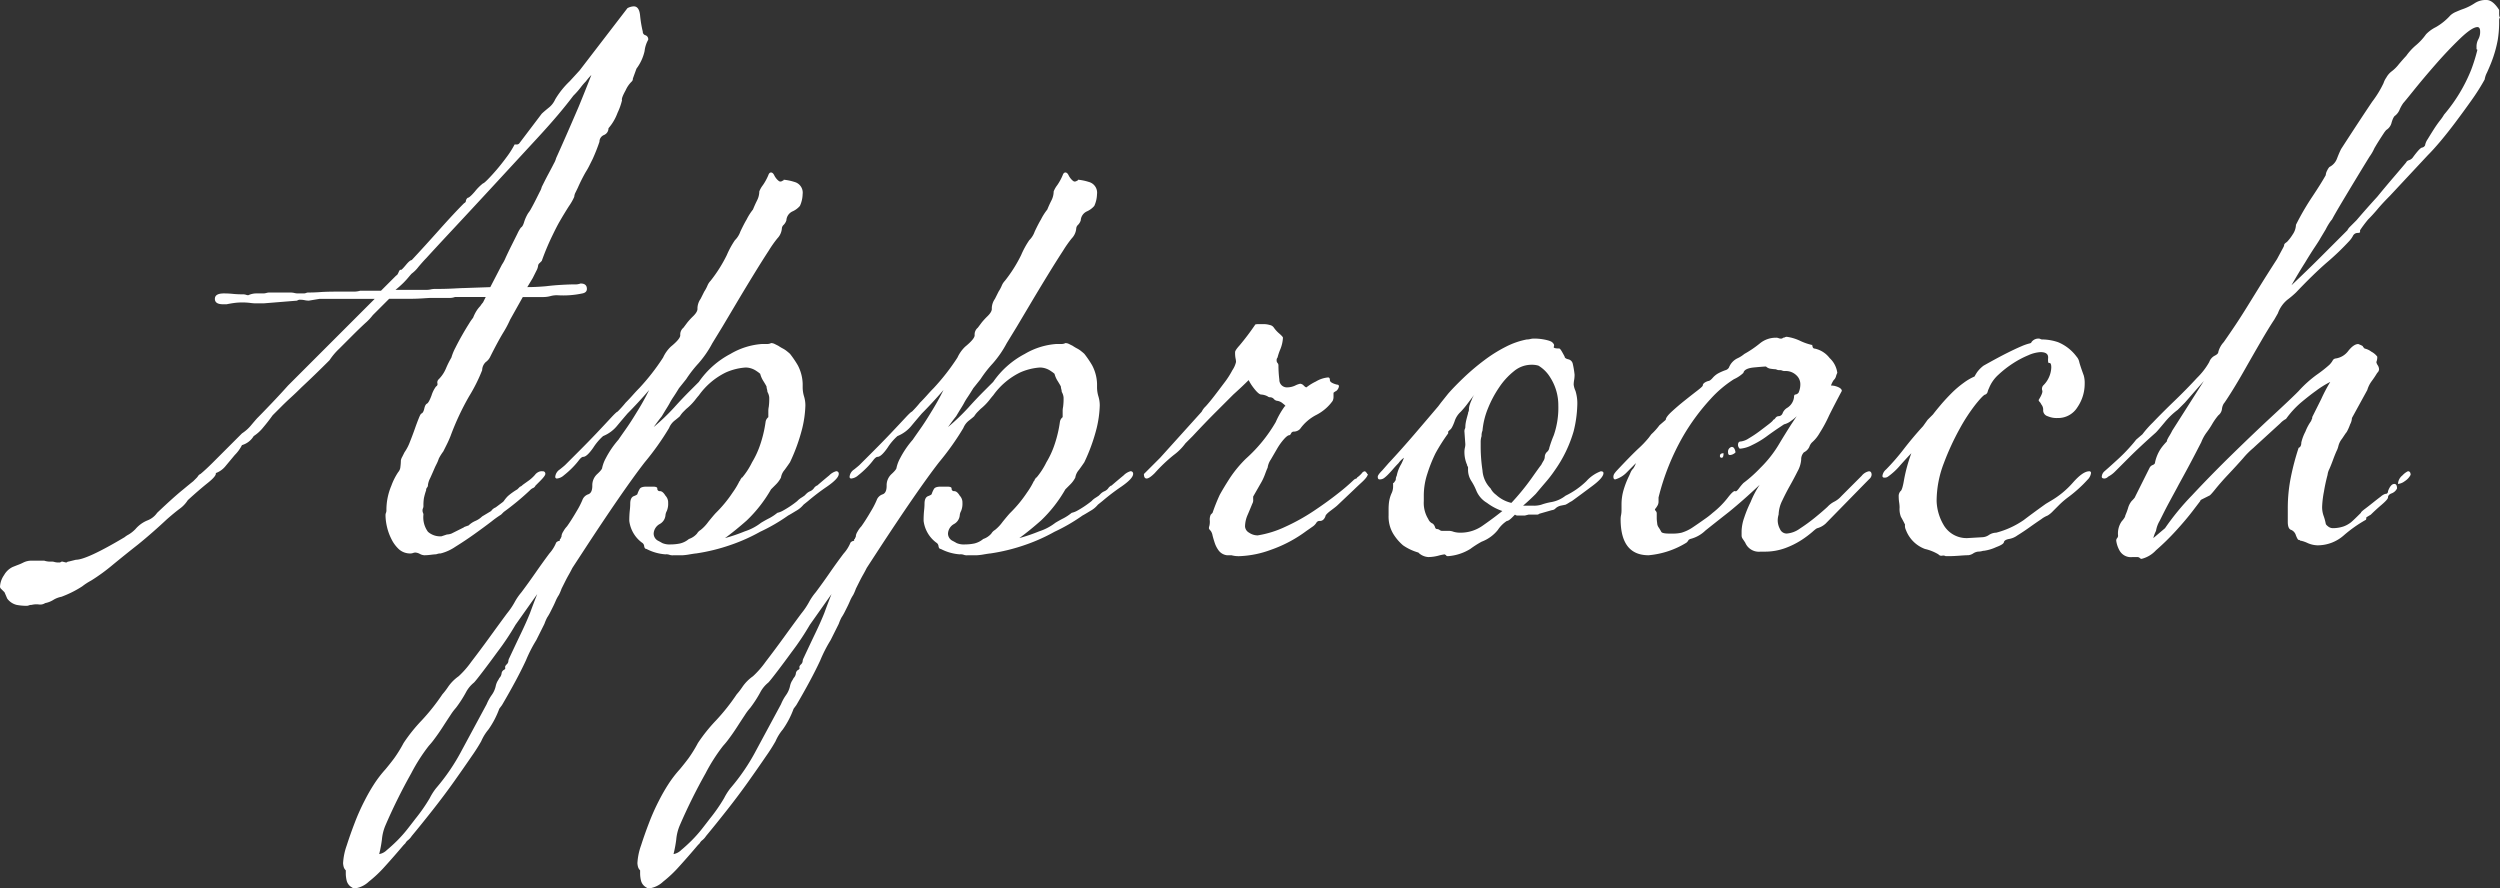 <svg xmlns="http://www.w3.org/2000/svg" width="304.59" height="108.24" viewBox="0 0 304.59 108.24">
  <rect x="0" y="0" width="304.59" height="108.24" fill="#333333" stroke="none"/>
  <path id="Path_366779" data-name="Path 366779" d="M-85.47-35.2a4.28,4.28,0,0,0,.44-.825q.33-.715.715-1.485l.715-1.43a4.291,4.291,0,0,1,.44-.77q.22-.11.385-.66a4.851,4.851,0,0,1,.5-1.1,3.5,3.5,0,0,0,.385-.6q.275-.495.55-1.045l.495-.99a1.93,1.93,0,0,0,.22-.55l.275-.55q.275-.55.6-1.155t.605-1.155a2.647,2.647,0,0,0,.275-.66q.55-1.21,1.32-2.97t1.43-3.3q.77-1.87,1.54-3.85a7.181,7.181,0,0,0-.66.77,7.182,7.182,0,0,0-.66.77,9.543,9.543,0,0,1-.88.99q-1.65,2.2-4.29,5.06l-5.28,5.72q-2.64,2.86-4.95,5.335t-3.41,3.685q-.33.33-.935,1.045a4,4,0,0,1-.825.825q-.11.11-.385.44t-.6.66a12,12,0,0,1-.99.88h3.74a2.314,2.314,0,0,0,.55-.055,2.314,2.314,0,0,1,.55-.055q1.21,0,2.255-.055t1.265-.055l3.19-.11Zm-30.25,20.9a2.46,2.46,0,0,1-1.43,1.1,4.643,4.643,0,0,1-.88,1.21l-1.1,1.32a2.706,2.706,0,0,1-1.21.88q.11.33-.99,1.21t-2.42,2.09a3.754,3.754,0,0,1-.99,1.045q-.66.495-1.54,1.265-1.76,1.65-3.52,3.08-1.54,1.21-3.08,2.475A23,23,0,0,1-135.52,3.3a7.664,7.664,0,0,0-1.1.715,12.978,12.978,0,0,1-2.53,1.265,2.936,2.936,0,0,0-.99.385,2.936,2.936,0,0,1-.99.385,1.1,1.1,0,0,1-.77.165,2.381,2.381,0,0,0-.88.055.766.766,0,0,0-.33.055.766.766,0,0,1-.33.055,6.462,6.462,0,0,1-1.155-.11,2.019,2.019,0,0,1-1.155-.77l-.33-.77-.385-.385a.45.45,0,0,1-.165-.275,2.686,2.686,0,0,1,.495-1.43,2.394,2.394,0,0,1,1.045-.99l.55-.22a6.036,6.036,0,0,0,.77-.33,2.183,2.183,0,0,1,.99-.22h1.54a2.288,2.288,0,0,0,.88.11,1.219,1.219,0,0,1,.385.055,1.668,1.668,0,0,0,.495.055.435.435,0,0,0,.275-.055A.224.224,0,0,1-139.04.99l.44.11a.224.224,0,0,0,.165-.055A.224.224,0,0,1-138.27.99l.88-.22q1.32,0,5.94-2.75a2.737,2.737,0,0,1,.5-.33,4.049,4.049,0,0,0,.825-.66,3.813,3.813,0,0,1,1.43-1.045,2.534,2.534,0,0,0,1.21-.935q2.09-1.98,3.19-2.86.66-.55,1.21-.99l.33-.33a1.566,1.566,0,0,0,.275-.33.6.6,0,0,1,.275-.22q.66-.55,1.485-1.375l1.375-1.375,2.2-2.2a4.866,4.866,0,0,0,1.155-1.045q.605-.715.715-.825.55-.55,1.705-1.76t2.035-2.2l3.96-3.96,3.63-3.63,2.97-2.97h-6.71l-1.32.22a2.549,2.549,0,0,1-.5-.055A2.549,2.549,0,0,0-110-30.91a.637.637,0,0,0-.44.11l-4.07.33h-.99a5.836,5.836,0,0,1-.66-.055,8.04,8.04,0,0,0-.99-.055,7.088,7.088,0,0,0-.88.055q-.44.055-.99.165h-.44q-.99,0-.99-.66t1.1-.66q.55,0,1.1.055t1.21.055a1.219,1.219,0,0,1,.385.055.9.9,0,0,0,.275.055,2.312,2.312,0,0,1,1.045-.22h.825a1.5,1.5,0,0,0,.33-.055,1.5,1.5,0,0,1,.33-.055h2.53a2.314,2.314,0,0,1,.55.055,1.808,1.808,0,0,0,.44.055h.66a.766.766,0,0,0,.33-.055.766.766,0,0,1,.33-.055q.66,0,1.43-.055t2.09-.055h1.87a2.861,2.861,0,0,0,.88-.11h2.53l1.87-1.87q.11,0,.275-.385t.275-.275q.11,0,.605-.6t.715-.6q1.54-1.65,3.355-3.685t3.025-3.245q.22-.11.22-.275a.6.6,0,0,1,.22-.385q.22,0,.88-.77a6.011,6.011,0,0,1,.99-.99q.11,0,.6-.5t1.1-1.21q.605-.715,1.21-1.54a10.582,10.582,0,0,0,.935-1.485h.22a.448.448,0,0,0,.33-.11l2.75-3.63q.22-.22.825-.715a2.664,2.664,0,0,0,.825-1.045,10.325,10.325,0,0,1,1.76-2.2l1.21-1.32,5.83-7.59a1.772,1.772,0,0,1,.77-.22q.66,0,.77,1.1a13.909,13.909,0,0,0,.33,1.98.431.431,0,0,0,.33.44.508.508,0,0,1,.33.55,3.573,3.573,0,0,0-.44,1.375,5.589,5.589,0,0,1-.99,2.145l-.44,1.21a.448.448,0,0,1-.11.33,3.442,3.442,0,0,0-.77,1.1q-.55.99-.44,1.21a7.8,7.8,0,0,1-.55,1.54,5.938,5.938,0,0,1-1.1,1.87.881.881,0,0,1-.55.825.881.881,0,0,0-.55.825,22.241,22.241,0,0,1-.825,2.09l-.44.88q-.165.33-.44.77a20.809,20.809,0,0,0-.935,1.87L-76.5-44a1.3,1.3,0,0,0-.165.55,6.64,6.64,0,0,1-.66,1.155q-.66,1.045-1.1,1.815-.33.55-.99,1.925a30.226,30.226,0,0,0-1.21,2.915l-.275.275a.45.45,0,0,0-.165.275,1.688,1.688,0,0,1-.22.66l-.44.88-.66,1.1q1.1,0,2.31-.11.88-.11,1.87-.165t1.54-.055a1.888,1.888,0,0,0,.77-.11q.77,0,.77.66,0,.44-.55.55a11.156,11.156,0,0,1-3.08.22,2.991,2.991,0,0,0-.825.11,3.442,3.442,0,0,1-.935.11h-2.42l-1.54,2.75a13.063,13.063,0,0,1-.88,1.65q-.66,1.1-1.54,2.86a1.661,1.661,0,0,1-.55.66,1.389,1.389,0,0,0-.44.99,19.909,19.909,0,0,1-1.595,3.19A31.815,31.815,0,0,0-91.74-14.3q-.22.55-.44.99l-.44.88a5.78,5.78,0,0,0-.55.88,4.266,4.266,0,0,1-.22.55l-.22.44q-.33.77-.605,1.375a2.554,2.554,0,0,0-.275.825.448.448,0,0,1-.11.33.448.448,0,0,0-.11.33,7.247,7.247,0,0,0-.275.99,5.588,5.588,0,0,0-.055.88.766.766,0,0,1-.055.33.488.488,0,0,0-.055.22.766.766,0,0,0,.055.33.488.488,0,0,1,.055.22,2.978,2.978,0,0,0,.55,2.09,2.241,2.241,0,0,0,1.65.55l.66-.22a1.81,1.81,0,0,0,.55-.11l1.54-.77q-.11,0,.55-.22a2.7,2.7,0,0,1,.825-.55,2.7,2.7,0,0,0,.825-.55l1.1-.66a1.19,1.19,0,0,1,.55-.44l.88-.66.11-.11a3.957,3.957,0,0,1,.495-.605A7.48,7.48,0,0,1-83.6-7.81l.33-.33q.11,0,.33-.22l.77-.55a4.537,4.537,0,0,0,.715-.66,1.092,1.092,0,0,1,.385-.33.87.87,0,0,1,.55-.11.292.292,0,0,1,.33.33q0,.22-.66.88l-.55.55a.5.5,0,0,1-.275.275,1.083,1.083,0,0,0-.385.275,31.761,31.761,0,0,1-3.19,2.64l-.33.33a11.721,11.721,0,0,0-1.155.825q-.935.715-2.09,1.54t-2.31,1.54A5.613,5.613,0,0,1-92.95,0a1.219,1.219,0,0,0-.385.055A.9.9,0,0,1-93.61.11q-.11,0-.55.055a6.308,6.308,0,0,1-.77.055,1.3,1.3,0,0,1-.55-.165,1.3,1.3,0,0,0-.55-.165.9.9,0,0,0-.275.055A.9.9,0,0,1-96.58,0a2.056,2.056,0,0,1-1.43-.495,4.209,4.209,0,0,1-.935-1.265,6.477,6.477,0,0,1-.55-1.54,6.451,6.451,0,0,1-.165-1.32.766.766,0,0,1,.055-.33.766.766,0,0,0,.055-.33,7.549,7.549,0,0,1,.6-2.97A7.679,7.679,0,0,1-98.12-9.9a1.1,1.1,0,0,0,.275-.66,6.309,6.309,0,0,0,.055-.77,1.328,1.328,0,0,1,.165-.44l.275-.55a5.657,5.657,0,0,0,.66-1.265q.33-.825.6-1.595t.495-1.32q.22-.55.33-.55.22-.11.33-.605t.33-.6q.22-.11.55-.99a3.612,3.612,0,0,1,.55-1.1.315.315,0,0,0,.165-.385.523.523,0,0,1,.165-.495,4.162,4.162,0,0,0,.88-1.32,11.032,11.032,0,0,1,.66-1.32,6.451,6.451,0,0,1,.495-1.21q.385-.77.825-1.54T-89.485-28a6.089,6.089,0,0,1,.495-.715,4.883,4.883,0,0,1,.44-.88,3.6,3.6,0,0,1,.44-.55,3.276,3.276,0,0,1,.33-.44l.33-.66h-3.74a1.888,1.888,0,0,1-.77.11h-2.09q-.22,0-1.045.055t-1.705.055h-2.42l-1.98,1.98a6.659,6.659,0,0,1-.935.99q-.715.66-1.54,1.485l-1.65,1.65a7.829,7.829,0,0,0-1.155,1.375q-1.87,1.87-3.41,3.3-.66.66-1.265,1.21t-1.155,1.1l-1.1,1.1q-.55.77-1.155,1.485A4.866,4.866,0,0,1-115.72-14.3ZM-76.89,1.76q-.22.44-.44.825t-.44.825l-.44.88a6.036,6.036,0,0,1-.33.77,4.434,4.434,0,0,0-.385.715q-.165.385-.275.605l-.385.77a6.148,6.148,0,0,1-.385.66,6.036,6.036,0,0,0-.33.77l-.99,1.98a17.077,17.077,0,0,0-1.265,2.475Q-83.6,15.29-85.47,18.48l-.33.44a10.742,10.742,0,0,1-1.32,2.53A5.784,5.784,0,0,0-88,22.88a21.176,21.176,0,0,1-1.155,1.815q-.935,1.375-2.145,3.08t-2.64,3.52q-1.43,1.815-2.53,3.135a2,2,0,0,1-.44.495,1.092,1.092,0,0,0-.33.385l-.22.22q-1.21,1.43-2.31,2.64a15.035,15.035,0,0,1-1.925,1.815,3.089,3.089,0,0,1-1.705.825.448.448,0,0,1-.33-.11,1.3,1.3,0,0,1-.66-.825,3.936,3.936,0,0,1-.11-.825v-.44a.959.959,0,0,1-.275-.495,2.317,2.317,0,0,1-.055-.385,7.6,7.6,0,0,1,.44-2.145q.44-1.375.99-2.8a26,26,0,0,1,1.21-2.7,22.073,22.073,0,0,1,1.1-1.925,14.159,14.159,0,0,1,1.43-1.87q.55-.66,1.045-1.32A16.012,16.012,0,0,0-97.46,23.1a19.873,19.873,0,0,1,2.2-2.75,25.218,25.218,0,0,0,2.53-3.19,7.958,7.958,0,0,0,.715-.935A5.18,5.18,0,0,1-90.75,14.96a11.17,11.17,0,0,0,1.54-1.76q1.1-1.43,2.255-3.025t2.09-2.86A8.982,8.982,0,0,0-83.93,5.94,7.016,7.016,0,0,1-83.1,4.73q.825-1.1,1.705-2.365T-79.695,0a4.483,4.483,0,0,0,.825-1.32.634.634,0,0,1,.44-.22q0-.22.055-.22t.055-.11a.448.448,0,0,0,.11-.33,1.493,1.493,0,0,1,.22-.495,2.872,2.872,0,0,1,.44-.605q.55-.77,1.155-1.815A10.152,10.152,0,0,0-75.68-6.49a1.152,1.152,0,0,1,.715-.715q.5-.165.5-1.045a1.843,1.843,0,0,1,.605-1.43q.6-.55.6-.77a4.358,4.358,0,0,1,.44-1.155,11.231,11.231,0,0,1,1.54-2.255q.22-.33.88-1.265t1.32-2.035a30.759,30.759,0,0,0,1.54-2.75q-.66.77-1.375,1.54t-1.265,1.32q-.66.77-1.21,1.43a4.269,4.269,0,0,1-1.76,1.32,6.855,6.855,0,0,0-1.21,1.43q-.77,1.1-1.21,1.1-.22,0-.55.44a8.881,8.881,0,0,1-.825.935,10.674,10.674,0,0,1-.99.88,1.478,1.478,0,0,1-.825.385.194.194,0,0,1-.22-.22,1.192,1.192,0,0,1,.55-.88q.55-.44.66-.55l1.76-1.76q1.1-1.1,2.09-2.145t1.7-1.815q.715-.77.825-.77a13.4,13.4,0,0,0,.99-1.1q.44-.44.88-.935t.77-.825a26.69,26.69,0,0,0,2.915-3.74,4.305,4.305,0,0,1,.935-1.32q1.21-.99,1.155-1.43a1.064,1.064,0,0,1,.385-.88l.495-.66a9.046,9.046,0,0,1,.715-.77q.55-.55.5-.935a2.08,2.08,0,0,1,.385-1.155l.44-.88a4.434,4.434,0,0,0,.385-.715,1.911,1.911,0,0,1,.385-.6,17.166,17.166,0,0,0,1.98-3.135,10.661,10.661,0,0,1,.99-1.815,2.714,2.714,0,0,0,.66-1.045q.44-.935.77-1.485a6.791,6.791,0,0,1,.77-1.21q.22-.55.495-1.1a2.441,2.441,0,0,0,.275-1.1,3.067,3.067,0,0,1,.44-.77,6.744,6.744,0,0,0,.66-1.21q.11-.33.33-.33t.385.33a2.094,2.094,0,0,0,.385.55q.22.22.33.22a.448.448,0,0,0,.33-.11.1.1,0,0,0,.11-.11,6.314,6.314,0,0,1,1.32.275,1.351,1.351,0,0,1,.99,1.485,3.652,3.652,0,0,1-.33,1.43,2.535,2.535,0,0,1-.88.66,1.276,1.276,0,0,0-.77,1.1,1.381,1.381,0,0,1-.33.55.634.634,0,0,0-.22.44,1.97,1.97,0,0,1-.55,1.21A13.784,13.784,0,0,0-52.965-36.9q-.825,1.265-1.87,2.97t-2.09,3.465q-1.045,1.76-1.7,2.86l-1.21,1.98a12.774,12.774,0,0,1-1.705,2.475A14.427,14.427,0,0,0-63.03-21.23l-.88,1.1q-.33.55-.66,1.045a7.8,7.8,0,0,0-.44.715q-.11.22-.385.66t-.6.99q-.44.55-.99,1.32a26.541,26.541,0,0,0,2.475-2.365q.935-1.045,1.925-2.035l1.1-1.1a10.722,10.722,0,0,1,3.85-3.41,8.775,8.775,0,0,1,3.85-1.21h.66a.976.976,0,0,0,.44-.11.976.976,0,0,1,.44.11l.44.22a5.382,5.382,0,0,0,.55.33,2.885,2.885,0,0,1,.5.33q.275.22.385.33a12.6,12.6,0,0,1,.935,1.375,5.168,5.168,0,0,1,.6,2.255v.44a3.811,3.811,0,0,0,.165,1.1,3.811,3.811,0,0,1,.165,1.1,13.259,13.259,0,0,1-.385,2.805A22.133,22.133,0,0,1-50.38-11.11q-.22.33-.66.935a1.854,1.854,0,0,0-.44.935,3.447,3.447,0,0,1-.66.88l-.55.55a16.64,16.64,0,0,1-2.97,3.8Q-57.09-2.75-58.3-1.87a21.139,21.139,0,0,0,2.42-.825A6.5,6.5,0,0,0-53.9-3.74q.55-.33.99-.55a5.769,5.769,0,0,0,.99-.66,2.45,2.45,0,0,0,.6-.22A12.177,12.177,0,0,0-49.5-6.38a2.359,2.359,0,0,1,.55-.44l.33-.22.22-.22a1.465,1.465,0,0,1,.495-.33,1.11,1.11,0,0,0,.495-.44q.22-.22.275-.22t.165-.11q.77-.66,1.375-1.155a1.89,1.89,0,0,1,.825-.5.292.292,0,0,1,.33.33q0,.55-1.43,1.54a26.4,26.4,0,0,0-2.31,1.76l-.55.44a3.112,3.112,0,0,1-.935.77q-.715.44-.935.55a21.874,21.874,0,0,1-3.41,1.98,21.737,21.737,0,0,1-3.575,1.6A23.068,23.068,0,0,1-61.82,0q-.11,0-.77.11a6.749,6.749,0,0,1-.88.11h-1.1a1.11,1.11,0,0,1-.5-.055A1.11,1.11,0,0,0-65.56.11a5.9,5.9,0,0,1-2.31-.66q-.22,0-.275-.33a.553.553,0,0,0-.275-.44,3.9,3.9,0,0,1-1.54-2.64A11.854,11.854,0,0,1-69.9-5.225a7.711,7.711,0,0,0,.055-.825q0-.77.44-.935t.44-.275a3.04,3.04,0,0,1,.275-.605q.165-.275.825-.275h.77q.55,0,.55.22a.292.292,0,0,0,.33.33q.33,0,.66.55a1.189,1.189,0,0,1,.33.88,2.3,2.3,0,0,1-.165.99,1.3,1.3,0,0,0-.165.55,1.345,1.345,0,0,1-.715,1.045A1.406,1.406,0,0,0-66.99-2.42a.994.994,0,0,0,.55.88q.22.11.5.275A2.251,2.251,0,0,0-64.9-1.1a5.6,5.6,0,0,0,1.1-.11,2.59,2.59,0,0,0,1.1-.55,2.275,2.275,0,0,0,.99-.66,1.245,1.245,0,0,1,.44-.44,4.919,4.919,0,0,0,.935-.99q.715-.88.935-1.1a15.474,15.474,0,0,0,2.035-2.475A9.169,9.169,0,0,0-56.54-8.8q.11-.11.11-.165t.11-.165a.1.1,0,0,1,.11-.11A9.145,9.145,0,0,0-55-11.11a10.672,10.672,0,0,0,.99-2.145,14.994,14.994,0,0,0,.66-2.8.9.9,0,0,1,.33-.55v-.77a2.549,2.549,0,0,1,.055-.495,7.458,7.458,0,0,0,.055-1.155,1.689,1.689,0,0,0-.22-.66,1.5,1.5,0,0,0-.055-.33,1.5,1.5,0,0,1-.055-.33q-.11-.22-.385-.66a3.067,3.067,0,0,1-.385-.88,3.277,3.277,0,0,0-.44-.33,2.366,2.366,0,0,0-1.32-.44,7.163,7.163,0,0,0-2.42.6,8.714,8.714,0,0,0-3.3,2.805q-.11.11-.495.605A7,7,0,0,1-63.03-17.6l-.385.385a3.346,3.346,0,0,0-.385.5q-.11.11-.6.5a2.213,2.213,0,0,0-.715.935,32.9,32.9,0,0,1-2.97,4.18q-2.64,3.41-7.59,11Zm-6.93,6.93a32.185,32.185,0,0,1-2.2,3.3q-.88,1.21-1.76,2.365t-1.1,1.375a3.794,3.794,0,0,0-.99,1.21,14.8,14.8,0,0,1-1.21,1.87,6.554,6.554,0,0,0-.66.88q-.44.66-.935,1.43t-.99,1.43a9.532,9.532,0,0,1-.715.88,21.5,21.5,0,0,0-2.145,3.355A67.846,67.846,0,0,0-99.66,33.11a5.674,5.674,0,0,0-.44,1.76,15.359,15.359,0,0,1-.33,1.76,1.764,1.764,0,0,0,.935-.495q.605-.5,1.265-1.155a15.987,15.987,0,0,0,1.265-1.43q.605-.77.935-1.21a20.509,20.509,0,0,0,1.76-2.53,7.006,7.006,0,0,1,.77-1.21,24.714,24.714,0,0,0,3.135-4.62q1.485-2.75,3.025-5.61a5.463,5.463,0,0,1,.605-1.1,2.926,2.926,0,0,0,.5-1.1,2.129,2.129,0,0,1,.22-.605,3.6,3.6,0,0,0,.22-.385.985.985,0,0,0,.275-.55.553.553,0,0,1,.275-.44q.22-.11.165-.275t.165-.385a.6.6,0,0,0,.22-.385.886.886,0,0,1,.11-.385q.77-1.65,1.43-3.025t1.1-2.475q.44-1.21.88-2.31Zm42.79-6.93q-.22.44-.44.825t-.44.825l-.44.88a6.036,6.036,0,0,1-.33.77,4.434,4.434,0,0,0-.385.715q-.165.385-.275.605l-.385.77a6.148,6.148,0,0,1-.385.66,6.035,6.035,0,0,0-.33.77l-.99,1.98a17.077,17.077,0,0,0-1.265,2.475Q-47.74,15.29-49.61,18.48l-.33.44a10.742,10.742,0,0,1-1.32,2.53,5.784,5.784,0,0,0-.88,1.43,21.175,21.175,0,0,1-1.155,1.815q-.935,1.375-2.145,3.08t-2.64,3.52q-1.43,1.815-2.53,3.135a2,2,0,0,1-.44.495,1.092,1.092,0,0,0-.33.385l-.22.22q-1.21,1.43-2.31,2.64a15.035,15.035,0,0,1-1.925,1.815,3.089,3.089,0,0,1-1.705.825.448.448,0,0,1-.33-.11,1.3,1.3,0,0,1-.66-.825,3.936,3.936,0,0,1-.11-.825v-.44a.959.959,0,0,1-.275-.495,2.317,2.317,0,0,1-.055-.385,7.6,7.6,0,0,1,.44-2.145q.44-1.375.99-2.8a26,26,0,0,1,1.21-2.7,22.073,22.073,0,0,1,1.1-1.925,14.159,14.159,0,0,1,1.43-1.87q.55-.66,1.045-1.32A16.012,16.012,0,0,0-61.6,23.1a19.873,19.873,0,0,1,2.2-2.75,25.218,25.218,0,0,0,2.53-3.19,7.958,7.958,0,0,0,.715-.935A5.18,5.18,0,0,1-54.89,14.96a11.17,11.17,0,0,0,1.54-1.76q1.1-1.43,2.255-3.025T-49,7.315A8.982,8.982,0,0,0-48.07,5.94a7.016,7.016,0,0,1,.825-1.21q.825-1.1,1.7-2.365T-43.835,0a4.483,4.483,0,0,0,.825-1.32.634.634,0,0,1,.44-.22q0-.22.055-.22t.055-.11a.448.448,0,0,0,.11-.33,1.493,1.493,0,0,1,.22-.495,2.873,2.873,0,0,1,.44-.605q.55-.77,1.155-1.815A10.152,10.152,0,0,0-39.82-6.49,1.152,1.152,0,0,1-39.1-7.2q.495-.165.495-1.045A1.843,1.843,0,0,1-38-9.68q.6-.55.6-.77a4.358,4.358,0,0,1,.44-1.155,11.231,11.231,0,0,1,1.54-2.255q.22-.33.88-1.265t1.32-2.035a30.761,30.761,0,0,0,1.54-2.75q-.66.77-1.375,1.54t-1.265,1.32q-.66.77-1.21,1.43a4.269,4.269,0,0,1-1.76,1.32,6.855,6.855,0,0,0-1.21,1.43q-.77,1.1-1.21,1.1-.22,0-.55.44a8.88,8.88,0,0,1-.825.935,10.673,10.673,0,0,1-.99.88,1.478,1.478,0,0,1-.825.385.194.194,0,0,1-.22-.22,1.192,1.192,0,0,1,.55-.88q.55-.44.66-.55l1.76-1.76q1.1-1.1,2.09-2.145t1.705-1.815q.715-.77.825-.77a13.4,13.4,0,0,0,.99-1.1q.44-.44.88-.935t.77-.825a26.69,26.69,0,0,0,2.915-3.74,4.306,4.306,0,0,1,.935-1.32q1.21-.99,1.155-1.43a1.064,1.064,0,0,1,.385-.88l.495-.66a9.046,9.046,0,0,1,.715-.77q.55-.55.495-.935a2.08,2.08,0,0,1,.385-1.155l.44-.88a4.434,4.434,0,0,0,.385-.715,1.911,1.911,0,0,1,.385-.6,17.166,17.166,0,0,0,1.98-3.135,10.661,10.661,0,0,1,.99-1.815,2.714,2.714,0,0,0,.66-1.045q.44-.935.77-1.485a6.791,6.791,0,0,1,.77-1.21q.22-.55.5-1.1a2.441,2.441,0,0,0,.275-1.1,3.067,3.067,0,0,1,.44-.77,6.744,6.744,0,0,0,.66-1.21q.11-.33.33-.33t.385.33a2.094,2.094,0,0,0,.385.55q.22.22.33.22a.448.448,0,0,0,.33-.11.1.1,0,0,0,.11-.11,6.314,6.314,0,0,1,1.32.275,1.351,1.351,0,0,1,.99,1.485,3.652,3.652,0,0,1-.33,1.43,2.535,2.535,0,0,1-.88.66,1.276,1.276,0,0,0-.77,1.1,1.381,1.381,0,0,1-.33.55.634.634,0,0,0-.22.44,1.97,1.97,0,0,1-.55,1.21A13.783,13.783,0,0,0-17.1-36.9q-.825,1.265-1.87,2.97t-2.09,3.465q-1.045,1.76-1.7,2.86l-1.21,1.98a12.774,12.774,0,0,1-1.705,2.475A14.427,14.427,0,0,0-27.17-21.23l-.88,1.1q-.33.55-.66,1.045a7.8,7.8,0,0,0-.44.715q-.11.22-.385.66t-.6.99q-.44.55-.99,1.32a26.54,26.54,0,0,0,2.475-2.365q.935-1.045,1.925-2.035l1.1-1.1a10.722,10.722,0,0,1,3.85-3.41,8.775,8.775,0,0,1,3.85-1.21h.66a.976.976,0,0,0,.44-.11.976.976,0,0,1,.44.11l.44.22a5.382,5.382,0,0,0,.55.33,2.885,2.885,0,0,1,.5.33q.275.22.385.33a12.6,12.6,0,0,1,.935,1.375,5.168,5.168,0,0,1,.605,2.255v.44a3.811,3.811,0,0,0,.165,1.1,3.811,3.811,0,0,1,.165,1.1,13.259,13.259,0,0,1-.385,2.805A22.133,22.133,0,0,1-14.52-11.11q-.22.33-.66.935a1.854,1.854,0,0,0-.44.935,3.447,3.447,0,0,1-.66.88l-.55.55a16.64,16.64,0,0,1-2.97,3.8Q-21.23-2.75-22.44-1.87a21.139,21.139,0,0,0,2.42-.825A6.5,6.5,0,0,0-18.04-3.74q.55-.33.99-.55a5.769,5.769,0,0,0,.99-.66,2.45,2.45,0,0,0,.605-.22A12.176,12.176,0,0,0-13.64-6.38a2.36,2.36,0,0,1,.55-.44l.33-.22.22-.22a1.465,1.465,0,0,1,.495-.33,1.11,1.11,0,0,0,.5-.44q.22-.22.275-.22t.165-.11q.77-.66,1.375-1.155a1.89,1.89,0,0,1,.825-.5.292.292,0,0,1,.33.33q0,.55-1.43,1.54a26.4,26.4,0,0,0-2.31,1.76l-.55.44a3.112,3.112,0,0,1-.935.77q-.715.44-.935.55a21.874,21.874,0,0,1-3.41,1.98,21.737,21.737,0,0,1-3.575,1.6A23.068,23.068,0,0,1-25.96,0q-.11,0-.77.11a6.749,6.749,0,0,1-.88.11h-1.1a1.11,1.11,0,0,1-.5-.055A1.11,1.11,0,0,0-29.7.11a5.9,5.9,0,0,1-2.31-.66q-.22,0-.275-.33a.553.553,0,0,0-.275-.44A3.9,3.9,0,0,1-34.1-3.96a11.854,11.854,0,0,1,.055-1.265,7.711,7.711,0,0,0,.055-.825q0-.77.44-.935t.44-.275a3.04,3.04,0,0,1,.275-.605q.165-.275.825-.275h.77q.55,0,.55.22a.292.292,0,0,0,.33.33q.33,0,.66.55a1.189,1.189,0,0,1,.33.88,2.3,2.3,0,0,1-.165.99,1.3,1.3,0,0,0-.165.55,1.345,1.345,0,0,1-.715,1.045A1.406,1.406,0,0,0-31.13-2.42a.994.994,0,0,0,.55.88q.22.11.5.275A2.251,2.251,0,0,0-29.04-1.1a5.6,5.6,0,0,0,1.1-.11,2.59,2.59,0,0,0,1.1-.55,2.275,2.275,0,0,0,.99-.66,1.245,1.245,0,0,1,.44-.44,4.919,4.919,0,0,0,.935-.99q.715-.88.935-1.1A15.474,15.474,0,0,0-21.5-7.425,9.168,9.168,0,0,0-20.68-8.8q.11-.11.11-.165t.11-.165a.1.1,0,0,1,.11-.11,9.144,9.144,0,0,0,1.21-1.87,10.672,10.672,0,0,0,.99-2.145,15,15,0,0,0,.66-2.8.9.9,0,0,1,.33-.55v-.77a2.549,2.549,0,0,1,.055-.495,7.457,7.457,0,0,0,.055-1.155,1.689,1.689,0,0,0-.22-.66,1.5,1.5,0,0,0-.055-.33,1.5,1.5,0,0,1-.055-.33q-.11-.22-.385-.66a3.067,3.067,0,0,1-.385-.88,3.277,3.277,0,0,0-.44-.33,2.366,2.366,0,0,0-1.32-.44,7.163,7.163,0,0,0-2.42.6,8.714,8.714,0,0,0-3.3,2.805q-.11.11-.495.605A7,7,0,0,1-27.17-17.6l-.385.385a3.346,3.346,0,0,0-.385.5q-.11.11-.605.5a2.213,2.213,0,0,0-.715.935,32.9,32.9,0,0,1-2.97,4.18q-2.64,3.41-7.59,11Zm-6.93,6.93a32.187,32.187,0,0,1-2.2,3.3q-.88,1.21-1.76,2.365t-1.1,1.375a3.794,3.794,0,0,0-.99,1.21,14.8,14.8,0,0,1-1.21,1.87,6.555,6.555,0,0,0-.66.88q-.44.66-.935,1.43t-.99,1.43a9.532,9.532,0,0,1-.715.88,21.5,21.5,0,0,0-2.145,3.355A67.846,67.846,0,0,0-63.8,33.11a5.674,5.674,0,0,0-.44,1.76,15.359,15.359,0,0,1-.33,1.76,1.764,1.764,0,0,0,.935-.495q.605-.5,1.265-1.155A15.988,15.988,0,0,0-61.1,33.55q.605-.77.935-1.21a20.509,20.509,0,0,0,1.76-2.53,7.006,7.006,0,0,1,.77-1.21A24.714,24.714,0,0,0-54.5,23.98q1.485-2.75,3.025-5.61a5.463,5.463,0,0,1,.6-1.1,2.926,2.926,0,0,0,.495-1.1,2.129,2.129,0,0,1,.22-.605,3.6,3.6,0,0,0,.22-.385.985.985,0,0,0,.275-.55.553.553,0,0,1,.275-.44q.22-.11.165-.275t.165-.385a.6.6,0,0,0,.22-.385.886.886,0,0,1,.11-.385q.77-1.65,1.43-3.025t1.1-2.475q.44-1.21.88-2.31ZM-5.28-11.66l5.06-5.61a2.2,2.2,0,0,1,.495-.66q.495-.55,1.045-1.265T2.53-20.79a10.481,10.481,0,0,0,.99-1.54,2.986,2.986,0,0,0,.44-.99,1.808,1.808,0,0,0-.055-.44,3.644,3.644,0,0,1-.055-.77q0-.22.55-.825A30.649,30.649,0,0,0,6.27-27.83q0-.11.44-.11h.66a2.614,2.614,0,0,1,.715.11.742.742,0,0,1,.495.33,3.787,3.787,0,0,0,.66.715q.44.385.44.5a4.307,4.307,0,0,1-.33,1.43,6.586,6.586,0,0,0-.33.99.448.448,0,0,0-.11.33.448.448,0,0,0,.11.33.448.448,0,0,1,.11.33,14.7,14.7,0,0,0,.11,1.705.918.918,0,0,0,.99.935,2.307,2.307,0,0,0,.935-.22,2.45,2.45,0,0,1,.605-.22.634.634,0,0,1,.44.22q.22.22.33.22a6,6,0,0,1,1.155-.715,3.47,3.47,0,0,1,1.485-.495q.22,0,.22.33t.88.55a.194.194,0,0,1,.22.22.9.9,0,0,1-.33.55,1.28,1.28,0,0,0-.33.22v.495a1.092,1.092,0,0,1-.11.5,5.541,5.541,0,0,1-1.98,1.7,5.541,5.541,0,0,0-1.98,1.705,1.055,1.055,0,0,1-.77.33.352.352,0,0,0-.33.22q-.11.22-.22.22-.22,0-.66.495a7.17,7.17,0,0,0-.825,1.155L8.2-11.44a2.287,2.287,0,0,0-.385.99q-.11.22-.33.825A6.67,6.67,0,0,1,6.93-8.47L6.05-6.93v.33a.87.87,0,0,1-.11.55q-.22.55-.55,1.32A3.652,3.652,0,0,0,5.06-3.3a.933.933,0,0,0,.495.77A1.853,1.853,0,0,0,6.6-2.2,12.465,12.465,0,0,0,9.955-3.245,24.55,24.55,0,0,0,13.42-5.17q1.65-1.1,2.97-2.145A24.082,24.082,0,0,0,18.37-9.02l.22-.11a.1.1,0,0,0,.11-.11,3.147,3.147,0,0,0,.605-.55.476.476,0,0,1,.385-.22l.22.22a.1.1,0,0,0,.11.11q0,.33-.715.99t-.935.88L16.28-5.83q-.11.11-.77.605t-.66.715q-.22.55-.66.55a.443.443,0,0,0-.44.22,1.552,1.552,0,0,1-.5.5q-.385.275-.715.5A16.074,16.074,0,0,1,8.2-.44,12.171,12.171,0,0,1,4.4.33,3.337,3.337,0,0,1,3.41.22H2.86a1.481,1.481,0,0,1-.99-.55,3.283,3.283,0,0,1-.495-.935Q1.21-1.76,1.1-2.2a1.353,1.353,0,0,0-.22-.55Q.66-2.97.66-3.08a.9.9,0,0,1,.055-.275,2.214,2.214,0,0,0,.055-.6,1.462,1.462,0,0,1,.11-.77l.22-.22a22.837,22.837,0,0,1,.88-2.2q.55-.99,1.265-2.09A14.565,14.565,0,0,1,5.17-11.55,18.206,18.206,0,0,0,8.8-16.005,10,10,0,0,1,9.9-17.93q.22,0-.22-.33a1.336,1.336,0,0,0-.66-.33.634.634,0,0,1-.44-.22.634.634,0,0,0-.44-.22.448.448,0,0,1-.33-.11,1.914,1.914,0,0,0-.77-.22q-.33,0-.99-.88a5.779,5.779,0,0,1-.55-.88q-.77.77-1.87,1.76L1.485-17.215Q.22-15.95-1.32-14.3l-.88.88a6.6,6.6,0,0,1-1.43,1.43,19.271,19.271,0,0,0-2.31,2.2q-.66.66-.99.66t-.33-.55Zm46.42.88q.11-.22.275-.495a.986.986,0,0,0,.165-.5.841.841,0,0,1,.275-.6.759.759,0,0,0,.275-.495,14.638,14.638,0,0,1,.55-1.54,10.221,10.221,0,0,0,.55-3.63,6.271,6.271,0,0,0-.99-3.41,4.213,4.213,0,0,0-1.43-1.43,2.861,2.861,0,0,0-.88-.11,3.352,3.352,0,0,0-2.09.77,8.649,8.649,0,0,0-1.815,1.98,13.423,13.423,0,0,0-1.375,2.585,9.336,9.336,0,0,0-.66,2.695,1.532,1.532,0,0,0-.11.66,2.248,2.248,0,0,0-.11.715v.715a19.665,19.665,0,0,0,.22,2.75,3.436,3.436,0,0,0,.99,2.2,2.183,2.183,0,0,0,.66.77,4.122,4.122,0,0,0,1.87.99,29.02,29.02,0,0,0,2.475-3.025Q41.03-10.67,41.14-10.78ZM29.81-19.47q.77-.88,1.925-1.98a27.565,27.565,0,0,1,2.475-2.09,17.339,17.339,0,0,1,2.64-1.65,9.482,9.482,0,0,1,2.53-.88,1.808,1.808,0,0,0,.44-.055,1.808,1.808,0,0,1,.44-.055,6.584,6.584,0,0,1,1.485.165q.715.165.825.385a.359.359,0,0,1,.11.44q-.11.22.66.22.11,0,.33.385t.33.6q0,.22.44.33a.707.707,0,0,1,.55.55,10.977,10.977,0,0,1,.22,1.32,4.008,4.008,0,0,1-.055.66,3.457,3.457,0,0,0-.055.55,2.522,2.522,0,0,0,.22.77,5.116,5.116,0,0,1,.22,1.76A14.721,14.721,0,0,1,45.1-14.9a15.828,15.828,0,0,1-2.31,4.785,15.123,15.123,0,0,1-1.1,1.43q-.66.77-1.21,1.43-.77.77-1.54,1.43h1.1a3.217,3.217,0,0,0,1.1-.11,7.571,7.571,0,0,1,1.265-.33,3.856,3.856,0,0,0,1.705-.77A9.636,9.636,0,0,0,46.64-8.8a4.446,4.446,0,0,1,1.76-1.21q.33,0,.33.22,0,.55-1.32,1.54T44.88-6.38a3.6,3.6,0,0,0-.385.22,3.6,3.6,0,0,1-.385.22l-.55.11a1.4,1.4,0,0,0-.66.33.634.634,0,0,1-.44.22l-1.54.44a.448.448,0,0,1-.33.11H39.6l-.44.11h-.88a.448.448,0,0,1-.33-.11l-.33.33q-.44.44-.66.44a3.776,3.776,0,0,0-1.1,1.1,4.621,4.621,0,0,1-1.98,1.43,12.34,12.34,0,0,0-1.375.88A5.968,5.968,0,0,1,29.81.33q-.22,0-.22-.055T29.37.11a5.846,5.846,0,0,0-.77.165A5.021,5.021,0,0,1,27.39.44,1.92,1.92,0,0,1,26.29,0l-.11-.11a6.316,6.316,0,0,1-1.87-.88A5.928,5.928,0,0,1,23.1-2.42a4.08,4.08,0,0,1-.55-2.2v-.77a7.088,7.088,0,0,1,.055-.88,4.069,4.069,0,0,1,.275-.99,1.953,1.953,0,0,0,.22-.88v-.44q.11,0,.22-.22a.373.373,0,0,0,.11-.275.886.886,0,0,1,.11-.385,4.382,4.382,0,0,1,.55-1.43,6.035,6.035,0,0,0,.33-.77,2.8,2.8,0,0,0-.66.66q-.33.33-.66.715t-.66.715a4.13,4.13,0,0,1-.44.385.891.891,0,0,1-.55.165q-.22,0-.22-.33,0-.22.55-.77l.77-.88q1.54-1.65,3.19-3.575T28.6-17.93l.33-.44Zm2.53.99a12.629,12.629,0,0,1-.99,1.21,2.648,2.648,0,0,0-.77,1.21q-.33.88-.55.99l-.22.22v.22a22.179,22.179,0,0,0-1.54,2.42,17.391,17.391,0,0,0-.99,2.475,8.5,8.5,0,0,0-.44,2.585v.77a3.749,3.749,0,0,0,.55,2.2,1,1,0,0,0,.55.55.973.973,0,0,1,.275.44.26.26,0,0,0,.275.22.535.535,0,0,1,.275.11.535.535,0,0,0,.275.11h.715a1.7,1.7,0,0,1,.715.11,2.861,2.861,0,0,0,.88.11,4.636,4.636,0,0,0,2.695-.88q1.265-.88,2.365-1.76a6.678,6.678,0,0,1-1.87-.99A3.1,3.1,0,0,1,33.22-7.7a7.045,7.045,0,0,0-.605-1.155,2.506,2.506,0,0,1-.385-1.375v-.22a.224.224,0,0,0-.055-.165.224.224,0,0,1-.055-.165,3.882,3.882,0,0,1-.33-1.54,2.314,2.314,0,0,1,.055-.55,1.808,1.808,0,0,0,.055-.44l-.11-1.54a.766.766,0,0,1,.055-.33.488.488,0,0,0,.055-.22,3.457,3.457,0,0,1,.055-.55q.055-.33.275-1.1a.488.488,0,0,1,.055-.22.766.766,0,0,0,.055-.33,1.81,1.81,0,0,1,.11-.55,4.268,4.268,0,0,1,.22-.55,2.776,2.776,0,0,1,.33-.66Zm22.22,3.96a7.425,7.425,0,0,0,.99-1.1l.77-.66q0-.33.715-.99t1.54-1.32q.825-.66,1.54-1.21t.715-.66q0-.33.66-.55.22,0,.55-.385a2.45,2.45,0,0,1,.77-.6,6.035,6.035,0,0,1,.77-.33.709.709,0,0,0,.44-.33,2.094,2.094,0,0,1,.99-1.1,3.7,3.7,0,0,0,.88-.55,12.877,12.877,0,0,0,1.87-1.265,3.059,3.059,0,0,1,1.98-.715.766.766,0,0,1,.33.055.766.766,0,0,0,.33.055.317.317,0,0,0,.22-.11.488.488,0,0,0,.22-.055.488.488,0,0,1,.22-.055,5.521,5.521,0,0,1,1.65.5,6.932,6.932,0,0,0,1.43.495q0-.11.055.165t.275.275a3.1,3.1,0,0,1,1.815,1.155A2.968,2.968,0,0,1,77.22-22a2.149,2.149,0,0,0-.165.44.973.973,0,0,1-.275.44,2.776,2.776,0,0,0-.33.66,2.076,2.076,0,0,1,.66.11q.66.22.66.55-.88,1.65-1.54,2.97a16.586,16.586,0,0,1-1.155,2.145,4.428,4.428,0,0,1-.935,1.155,1.381,1.381,0,0,0-.33.55,1.4,1.4,0,0,1-.66.66,1.28,1.28,0,0,0-.22.33,1.224,1.224,0,0,0-.11.55,3.426,3.426,0,0,1-.44,1.43q-.44.88-.935,1.76T70.51-6.435a4.054,4.054,0,0,0-.44,1.7,2.438,2.438,0,0,0-.11.77,2.254,2.254,0,0,0,.275.99.881.881,0,0,0,.825.55,3.109,3.109,0,0,0,1.6-.605,20.774,20.774,0,0,0,1.815-1.32q.88-.715,1.54-1.32a2.954,2.954,0,0,1,.77-.605,2.945,2.945,0,0,0,.935-.715L78.98-8.25l1.21-1.21a1.506,1.506,0,0,1,.88-.55q.33,0,.33.44a.759.759,0,0,1-.275.495l-.495.5L75.79-3.63a2.507,2.507,0,0,1-.99.55q-.11,0-.6.44a12.266,12.266,0,0,1-1.32.99,9.962,9.962,0,0,1-1.98.99,7.214,7.214,0,0,1-2.585.44h-.44A1.8,1.8,0,0,1,66-1.32l-.33-.495a.678.678,0,0,1-.11-.385v-.55a5.429,5.429,0,0,1,.33-1.65,14.256,14.256,0,0,1,.77-1.87,11.372,11.372,0,0,1,1.1-2.09q-1.98,1.87-3.74,3.3Q62.48-3.85,61.16-2.8A4.028,4.028,0,0,1,59.29-1.76q-.22.11-.22.165t-.22.275A10.536,10.536,0,0,1,54.23.22q-3.41,0-3.41-4.4a2.549,2.549,0,0,1,.055-.5,3.09,3.09,0,0,0,.055-.605v-.66a6.235,6.235,0,0,1,.275-1.87,10.383,10.383,0,0,1,.6-1.54q.11-.22.22-.495a1.465,1.465,0,0,1,.33-.495,2.776,2.776,0,0,0,.33-.66L51.48-9.79a3.217,3.217,0,0,1-1.32.77q-.22,0-.22-.33a.731.731,0,0,1,.165-.44,3.215,3.215,0,0,1,.275-.33q1.65-1.76,2.585-2.64a12.133,12.133,0,0,0,1.265-1.32Zm10.78,1.76a.634.634,0,0,1-.22-.44q0-.44.33-.44a2.287,2.287,0,0,0,.99-.385,13.756,13.756,0,0,0,1.32-.88q.66-.495,1.155-.88t.495-.5q.11,0,.275-.22a.476.476,0,0,1,.385-.22.533.533,0,0,0,.495-.385,1.345,1.345,0,0,1,.5-.6,1.774,1.774,0,0,0,.88-1.32q0-.33.165-.33a.6.6,0,0,0,.385-.22,2.449,2.449,0,0,0,.22-1.1,1.472,1.472,0,0,0-.5-1.045,1.858,1.858,0,0,0-1.375-.5.766.766,0,0,1-.33-.055.766.766,0,0,0-.33-.055.766.766,0,0,1-.33-.055.488.488,0,0,0-.22-.055,4.707,4.707,0,0,1-.5-.055,1.034,1.034,0,0,1-.6-.275q-.22,0-1.43.11T65.78-22a4.2,4.2,0,0,1-1.155.77,13.8,13.8,0,0,0-2.805,2.365,26.032,26.032,0,0,0-3.41,4.62A28.944,28.944,0,0,0,55.44-6.82v.55a.986.986,0,0,1-.165.5A2.128,2.128,0,0,1,55-5.39a.317.317,0,0,0,.11.22.448.448,0,0,1,.11.33v.55a4.547,4.547,0,0,0,.055.6.944.944,0,0,0,.165.5,5.382,5.382,0,0,1,.33.55q.11.22.99.22h.55a4.317,4.317,0,0,0,.935-.11,4.929,4.929,0,0,0,1.375-.66q.66-.44,1.43-.99a9.544,9.544,0,0,0,.99-.77,10.605,10.605,0,0,0,1.815-1.815q.715-.935.935-.825.11.11.44-.33a6.431,6.431,0,0,1,.55-.66,16.711,16.711,0,0,0,2.09-1.87,14.157,14.157,0,0,0,2.31-2.97q.66-1.1,1.43-2.31l.66-.99a4.371,4.371,0,0,1-.66.55,2.268,2.268,0,0,1-.88.44l-.66.44q-.66.44-1.485,1.045a10.6,10.6,0,0,1-1.76,1.045A3.782,3.782,0,0,1,65.34-12.76Zm-1.21.77q-.22,0-.22-.33a.59.59,0,0,1,.44-.66.352.352,0,0,1,.33.22.844.844,0,0,1,.11.33q.11.11-.165.275A.986.986,0,0,1,64.13-11.99Zm-.77-.22q0,.55-.22.55a.194.194,0,0,1-.22-.22Q62.92-12.21,63.36-12.21ZM98.12-1.76q-.55.11-.6.385t-.935.6a5.313,5.313,0,0,1-1.43.44,1.5,1.5,0,0,0-.33.055,1.808,1.808,0,0,1-.44.055,1.354,1.354,0,0,0-.605.22,1.354,1.354,0,0,1-.6.22q-.33,0-1.045.055T90.86.33h-.44a.621.621,0,0,0-.44-.055A.457.457,0,0,1,89.54.11a5.74,5.74,0,0,0-1.65-.66,3.955,3.955,0,0,1-2.31-2.31,1.146,1.146,0,0,1-.11-.66q-.33-.66-.495-.935A2.6,2.6,0,0,1,84.81-5.61a4.547,4.547,0,0,0-.055-.605A5.077,5.077,0,0,1,84.7-6.93a.9.9,0,0,1,.22-.66q.22-.11.44-1.43a19.549,19.549,0,0,1,.88-3.19q-.33.33-1.32,1.43a8.036,8.036,0,0,1-1.54,1.43.637.637,0,0,1-.44.11.194.194,0,0,1-.22-.22,1.207,1.207,0,0,1,.44-.77A26.763,26.763,0,0,0,85.305-12.7Q86.46-14.19,87.67-15.51l.55-.77.66-.66q.33-.44.935-1.155t1.32-1.43A11.816,11.816,0,0,1,92.62-20.79a6.635,6.635,0,0,1,1.32-.77,5.381,5.381,0,0,1,.33-.55,3.831,3.831,0,0,1,.77-.77q1.76-.99,2.86-1.54t1.76-.825a5.909,5.909,0,0,1,.935-.33q.275-.055.275-.165a1.045,1.045,0,0,1,.88-.44.488.488,0,0,1,.22.055.488.488,0,0,0,.22.055h.11a6.162,6.162,0,0,1,1.815.33,5.337,5.337,0,0,1,2.255,1.76,1.4,1.4,0,0,1,.33.66q.11.44.55,1.65a3.337,3.337,0,0,1,.11.99,5.056,5.056,0,0,1-.88,2.86,2.76,2.76,0,0,1-2.42,1.32,2.744,2.744,0,0,1-1.21-.22.747.747,0,0,1-.55-.715.982.982,0,0,0-.22-.715,1.28,1.28,0,0,0-.22-.33.317.317,0,0,1-.11-.22q.55-.88.44-1.155a.635.635,0,0,1,.11-.605,3.189,3.189,0,0,0,.77-1.155,3.139,3.139,0,0,0,.22-1.045q0-.55-.22-.55-.22.11-.165-.605t-.935-.715a4.2,4.2,0,0,0-1.485.385,11.53,11.53,0,0,0-1.87.99,12.637,12.637,0,0,0-1.76,1.375A4.377,4.377,0,0,0,95.7-20.13a2.15,2.15,0,0,0-.165.44.492.492,0,0,1-.275.33q-.22,0-1.155,1.155a21.676,21.676,0,0,0-1.98,3.025A31.712,31.712,0,0,0,90.2-11a12.9,12.9,0,0,0-.88,4.62,6.114,6.114,0,0,0,.825,2.86A3.228,3.228,0,0,0,93.06-1.87l1.87-.11a1.513,1.513,0,0,0,.77-.275,1.649,1.649,0,0,1,.88-.275,10.652,10.652,0,0,0,3.355-1.54q1.155-.88,2.695-1.98l.55-.33a10.755,10.755,0,0,0,2.75-2.255q1.21-1.375,1.98-1.375a.194.194,0,0,1,.22.22,1.4,1.4,0,0,1-.44.825,14.012,14.012,0,0,1-1.045,1.045q-.6.55-1.265,1.045a10.322,10.322,0,0,0-1.1.935l-.77.77a3.13,3.13,0,0,1-.66.55,3.067,3.067,0,0,0-.77.44q-.66.44-1.43.99t-1.485.99A2.411,2.411,0,0,1,98.12-1.76Zm41.25-37.62a1.468,1.468,0,0,1,.275-.385l.385-.385.44-.44q1.32-1.54,2.53-2.86.99-1.21,1.98-2.365t1.54-1.815a.492.492,0,0,1,.33-.275.973.973,0,0,0,.44-.275q.88-1.21,1.155-1.265a.514.514,0,0,0,.385-.275,1.914,1.914,0,0,1,.33-.77q.33-.55.715-1.155t.77-1.1a5.181,5.181,0,0,0,.495-.715,19.635,19.635,0,0,0,3.3-5.445,21.214,21.214,0,0,0,.77-2.475.1.1,0,0,1-.11-.11v-.22a1.857,1.857,0,0,1,.22-.935,1.857,1.857,0,0,0,.22-.935q0-.55-.33-.55-.66,0-2.145,1.43t-2.97,3.135q-1.485,1.7-2.64,3.135t-1.265,1.54a4.291,4.291,0,0,0-.44.77,1.836,1.836,0,0,1-.55.77q-.22.11-.44.825a1.447,1.447,0,0,1-.66.935,3.275,3.275,0,0,0-.33.44q-.22.33-.5.77t-.44.715l-.165.275a5.57,5.57,0,0,1-.6,1.045q-.715,1.155-1.65,2.7T138.6-42.625q-.88,1.485-1.1,1.925a3.277,3.277,0,0,0-.33.44,7.191,7.191,0,0,0-.44.77l-.66,1.1q-.11.22-.66,1.045T134.2-35.42q-.77,1.21-1.65,2.75,1.98-1.87,3.41-3.3ZM116.49-3.96a3.422,3.422,0,0,0-.44,1.21,4.3,4.3,0,0,0-.33.88l1.43-1.21a31.038,31.038,0,0,1,3.3-4.015q2.31-2.475,4.9-5.005t4.785-4.565q2.2-2.035,2.97-2.8l.33-.33a14.137,14.137,0,0,1,2.2-1.98,16.066,16.066,0,0,0,1.54-1.21,2.557,2.557,0,0,0,.385-.495.464.464,0,0,1,.385-.275,2.323,2.323,0,0,0,1.54-.935q.66-.825,1.21-.825.55.22.55.275t.22.275a2.079,2.079,0,0,1,.825.385,2.14,2.14,0,0,1,.715.6,1.532,1.532,0,0,1-.11.66.957.957,0,0,0,.165.385.986.986,0,0,1,.165.5A.634.634,0,0,1,143-22a11.591,11.591,0,0,1-.66.99,3.43,3.43,0,0,0-.55,1.1l-1.87,3.41a1.773,1.773,0,0,1-.22.77,6.036,6.036,0,0,1-.33.77,1.28,1.28,0,0,1-.22.33l-.44.66a2.268,2.268,0,0,0-.44.88,2.45,2.45,0,0,1-.22.605q-.22.495-.44,1.1t-.44,1.1a2.077,2.077,0,0,0-.22.715,20.453,20.453,0,0,0-.44,2.035,12.133,12.133,0,0,0-.22,1.815,3.16,3.16,0,0,0,.165,1.1,6.4,6.4,0,0,1,.275.99q0,.11.275.33a.947.947,0,0,0,.6.22,4.152,4.152,0,0,0,1.32-.22,3.27,3.27,0,0,0,.88-.495q.33-.275,1.21-1.155,0-.11.44-.44t.99-.77q.55-.44.99-.77a1.609,1.609,0,0,1,.55-.33.292.292,0,0,0,.33-.33q.33-.88.77-.88.33,0,.33.55a1.184,1.184,0,0,1-.66.6q-.44.165-.44.5,0,.22-.77.88t-1.32,1.21l-.55.33q0,.33-.11.33a16.215,16.215,0,0,0-2.64,1.87,4.817,4.817,0,0,1-3.19,1.21,3.174,3.174,0,0,1-1.21-.275,3.9,3.9,0,0,0-.77-.275.224.224,0,0,1-.165-.055.224.224,0,0,0-.165-.055q-.11,0-.33-.55a1.031,1.031,0,0,0-.55-.66q-.44-.11-.44-.99V-5.5a19.044,19.044,0,0,1,.385-3.85,30.726,30.726,0,0,1,.935-3.52q.33-.11.33-.66a5.652,5.652,0,0,1,.5-1.32,5.8,5.8,0,0,1,.715-1.32.224.224,0,0,1,.055-.165.435.435,0,0,0,.055-.275l1.1-2.2a19.426,19.426,0,0,1,1.1-2.09,11.558,11.558,0,0,0-1.76,1.1q-.77.55-1.76,1.375a11.211,11.211,0,0,0-1.87,2.035,2.563,2.563,0,0,0-.715.55q-.605.55-1.265,1.155t-1.265,1.155q-.605.55-.715.66a9.913,9.913,0,0,0-1.265,1.265q-.825.935-1.76,1.925t-1.6,1.815q-.66.825-.77.825l-.88.44q-.22.11-.22.22l-.88,1.155q-.88,1.155-2.09,2.475a29.109,29.109,0,0,1-2.42,2.365A3.541,3.541,0,0,1,114.29.66a.317.317,0,0,1-.22-.11.448.448,0,0,0-.33-.11h-.55a1.578,1.578,0,0,1-1.6-.825,3.371,3.371,0,0,1-.385-1.155.448.448,0,0,1,.11-.33.448.448,0,0,0,.11-.33,2.573,2.573,0,0,1,.44-1.705q.44-.495.44-.715a8.09,8.09,0,0,0,.33-.88,2.388,2.388,0,0,1,.44-.88q.44-.44.44-.55l1.76-3.52a.7.7,0,0,1,.385-.33q.275-.11.275-.33a4.772,4.772,0,0,1,.77-1.76,7.18,7.18,0,0,1,.66-.77.844.844,0,0,1,.11-.33,3.6,3.6,0,0,1,.22-.385,6.459,6.459,0,0,0,.33-.605l3.85-6.05-2.31,2.64-.88.88a8.812,8.812,0,0,0-1.6,1.54q-.825.99-1.045,1.21-.99.88-1.815,1.65t-1.375,1.32l-1.32,1.32-.44.44a3.447,3.447,0,0,1-.88.66.634.634,0,0,1-.44.22q-.33,0-.33-.22a.951.951,0,0,1,.33-.66l.5-.44q.495-.44,1.155-1.045t1.265-1.265q.605-.66.935-1.1l.77-.66a12.373,12.373,0,0,1,1.265-1.43q1.155-1.21,2.64-2.64t2.75-2.805a8.538,8.538,0,0,0,1.485-1.925,1.391,1.391,0,0,1,.66-.77q.44-.22.44-.44a2.8,2.8,0,0,1,.66-1.21q.77-1.1,1.43-2.09t1.375-2.145q.715-1.155,1.6-2.585t2.09-3.3l.77-1.43a.844.844,0,0,0,.11-.33q0-.11.33-.33a5.567,5.567,0,0,0,.715-.935,2.164,2.164,0,0,0,.385-1.155,31.7,31.7,0,0,1,1.98-3.41q1.1-1.65,1.65-2.64a1.3,1.3,0,0,1,.165-.55,1.851,1.851,0,0,1,.275-.44,1.876,1.876,0,0,0,.935-1.045q.275-.715.5-1.155,2.42-3.74,3.795-5.775a12.467,12.467,0,0,0,1.375-2.255,2.411,2.411,0,0,1,.33-.66,2.385,2.385,0,0,1,.66-.77,4.516,4.516,0,0,0,.88-.88q.66-.77.88-.99a7,7,0,0,1,1.21-1.32,7,7,0,0,0,1.21-1.32,4.36,4.36,0,0,1,1.21-.88,7.107,7.107,0,0,0,1.76-1.43,2.416,2.416,0,0,1,.715-.44q.5-.22.825-.33a6.474,6.474,0,0,0,1.43-.715,2.441,2.441,0,0,1,1.43-.385q.77,0,1.54,1.21v.44q0,.44.11.44a.844.844,0,0,0-.11.33v.44a13.476,13.476,0,0,1-.165,1.98,14.92,14.92,0,0,1-.825,2.86q-.22.55-.495,1.155a2.554,2.554,0,0,0-.275.825,25.69,25.69,0,0,1-1.6,2.53q-.935,1.32-1.925,2.64t-1.87,2.365q-.88,1.045-1.54,1.7l-4.62,4.95q-.88.88-1.485,1.6T141.9-40.7a15.477,15.477,0,0,0-.99,1.32v.22q0,.11-.33.11a.638.638,0,0,0-.55.385,2.873,2.873,0,0,1-.44.605,31.093,31.093,0,0,1-2.695,2.585Q135.3-34.1,133.1-31.79a11.42,11.42,0,0,1-1.045.88,3.8,3.8,0,0,0-1.155,1.65l-.44.77q-.66.99-1.65,2.695t-1.925,3.355q-.935,1.65-1.7,2.86t-.88,1.32a1.6,1.6,0,0,0-.22.66,1.143,1.143,0,0,1-.44.77,7.736,7.736,0,0,0-.77,1.1,10.007,10.007,0,0,1-.66.99,5,5,0,0,0-.66,1.21q.11-.22-.715,1.375T118.8-8.36q-.11.22-.44.825t-.715,1.32q-.385.715-.715,1.375Zm29.04-4.51a1.415,1.415,0,0,1,.55-1.045,2.2,2.2,0,0,1,.66-.5q.33,0,.33.44a2.027,2.027,0,0,1-.715.77A1.6,1.6,0,0,1,145.53-8.47Z" transform="translate(146.63 67.43)" fill="#fff"/>
</svg>
